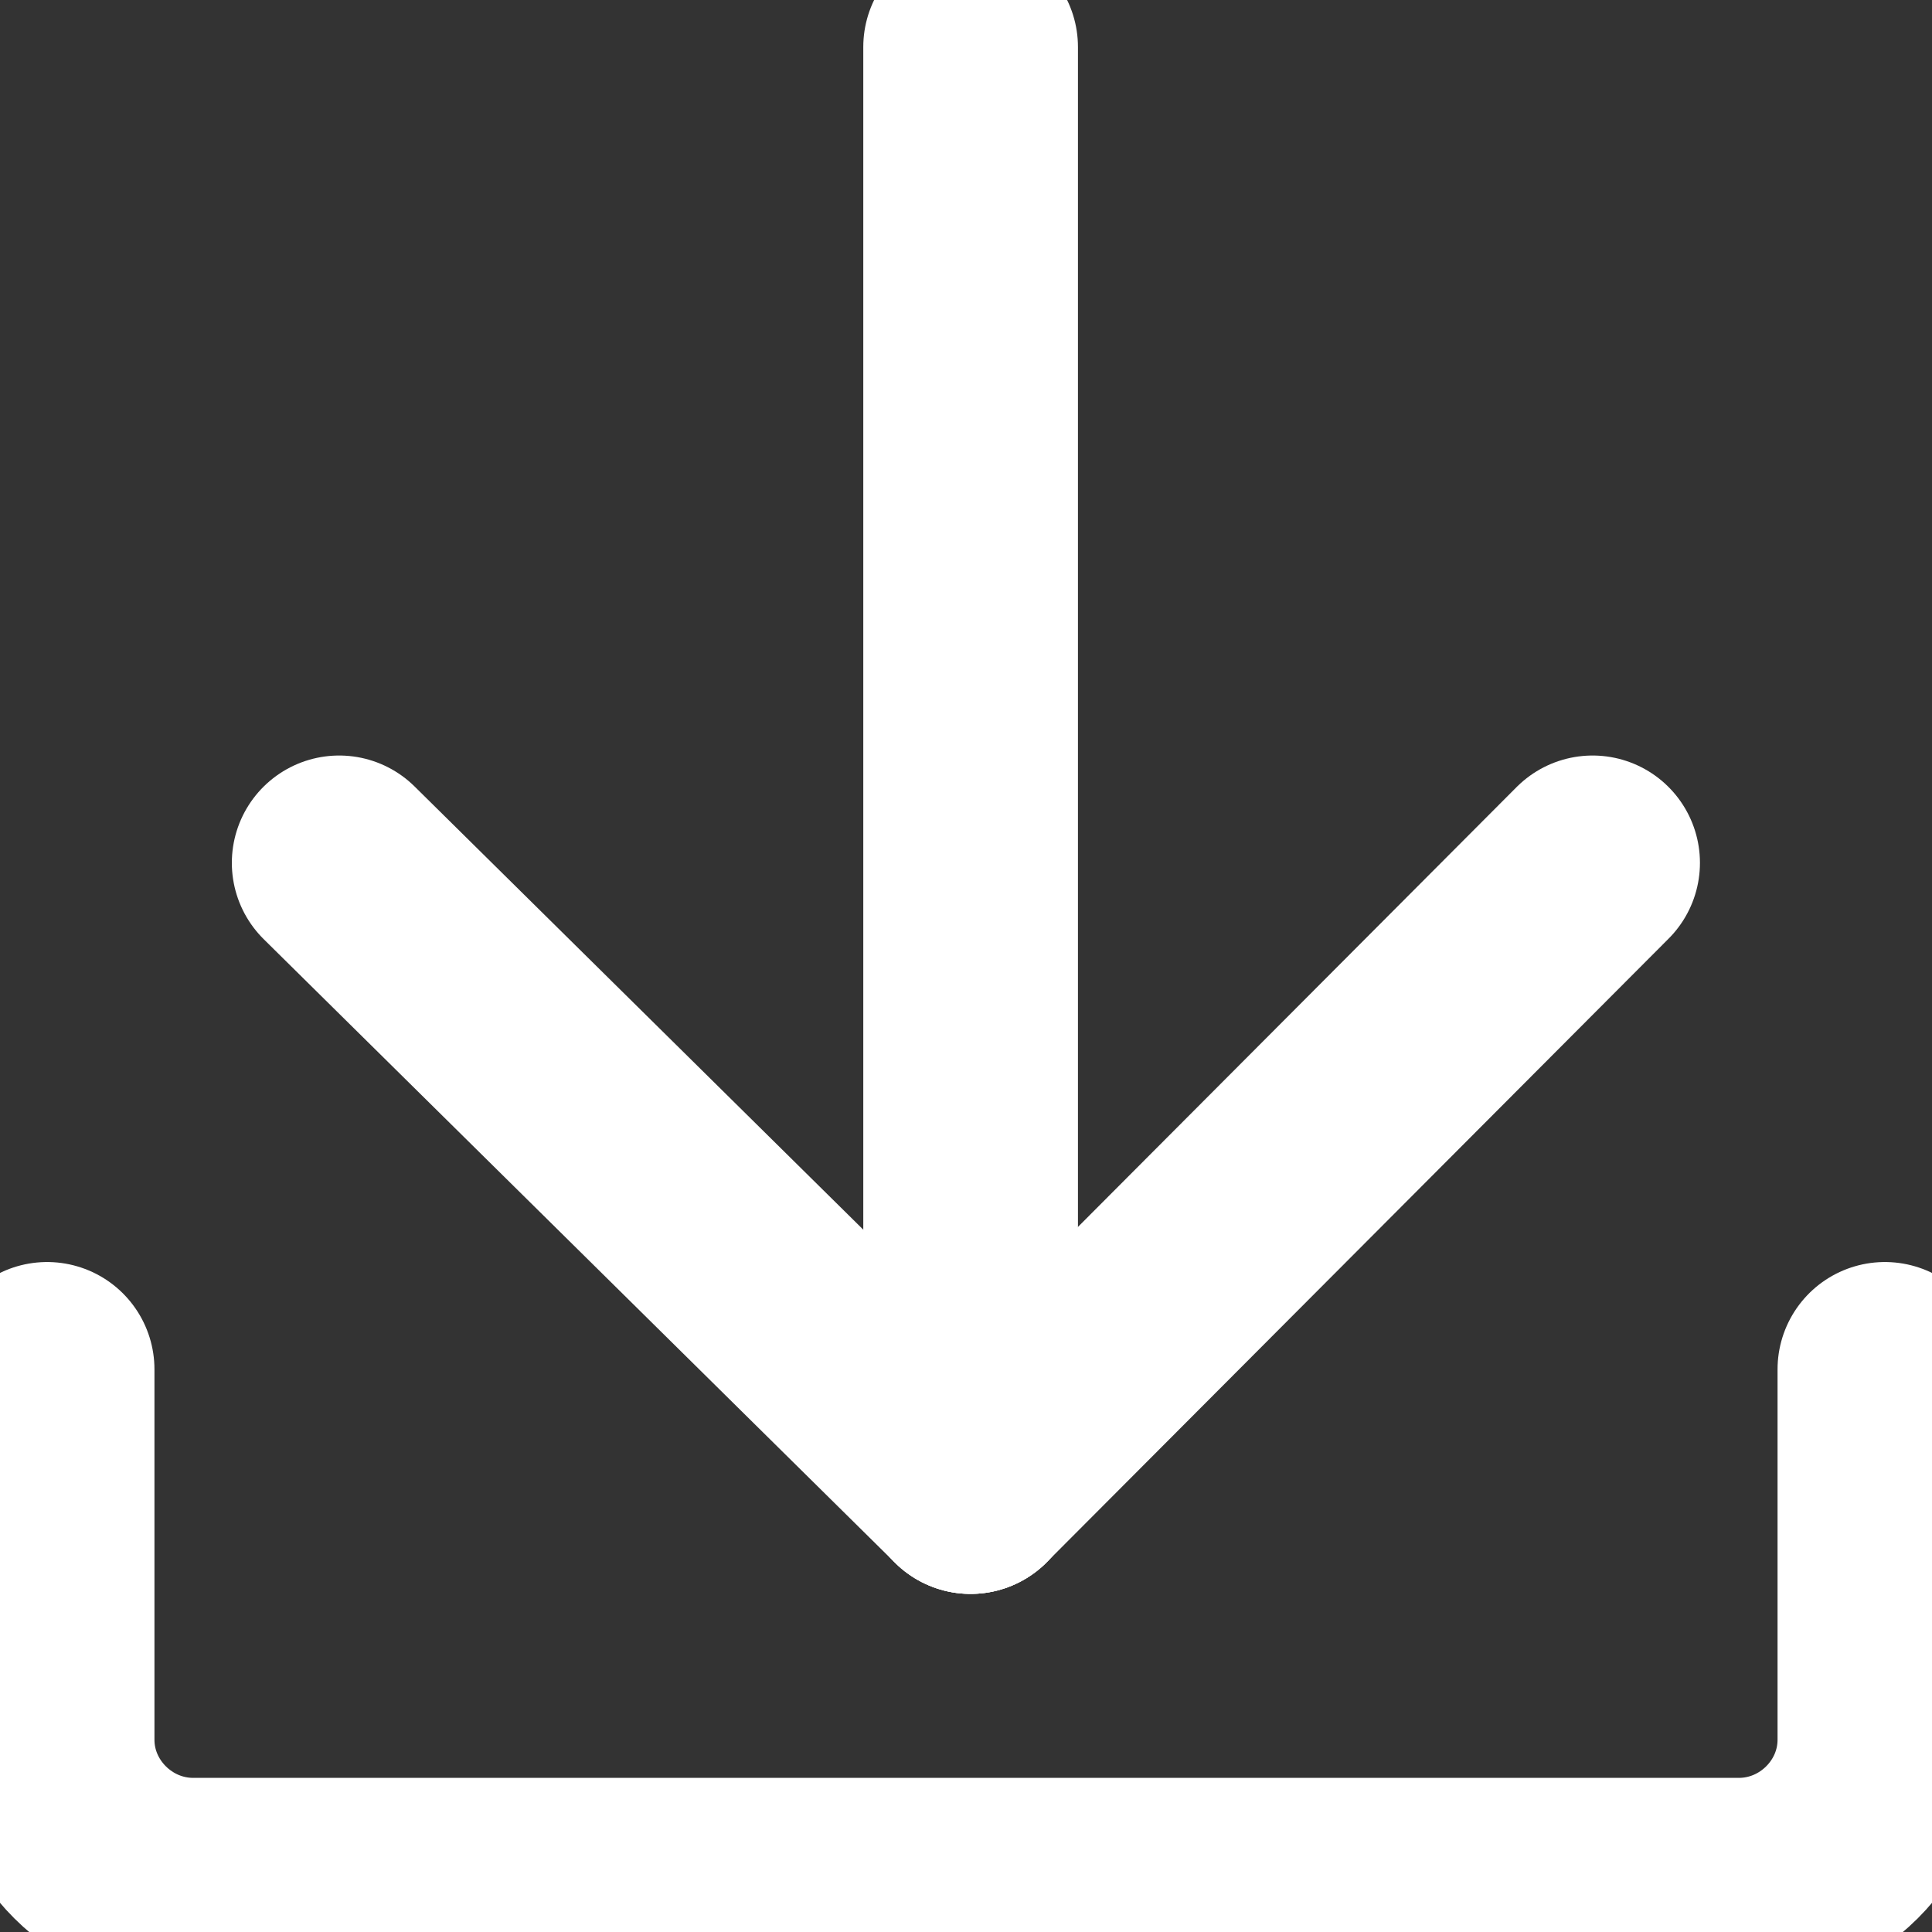 <svg width="18" height="18" viewBox="0 0 18 18" fill="none" xmlns="http://www.w3.org/2000/svg">
<rect x="0" y="0" width="18" height="18" fill="#333333" stroke="none"/>
<g clip-path="url(#clip0_2331_3753)">
<path d="M9.043 13.85L3.16 8.039" stroke="white" stroke-width="2" stroke-miterlimit="10" stroke-linecap="round"/>
<path d="M9.043 13.85L14.838 8.039" stroke="white" stroke-width="2" stroke-miterlimit="10" stroke-linecap="round"/>
<path d="M9.043 0.438V13.85" stroke="white" stroke-width="2" stroke-miterlimit="10" stroke-linecap="round"/>
<path d="M0.439 12.758V16.209C0.439 16.952 1.054 17.564 1.8 17.564H16.2C16.947 17.564 17.561 16.952 17.561 16.209V12.758" stroke="white" stroke-width="2" stroke-miterlimit="10" stroke-linecap="round"/>
</g>
<defs>
<clipPath id="clip0_2331_3753">
<rect width="18" height="18" fill="white"/>
</clipPath>
</defs>
</svg>
